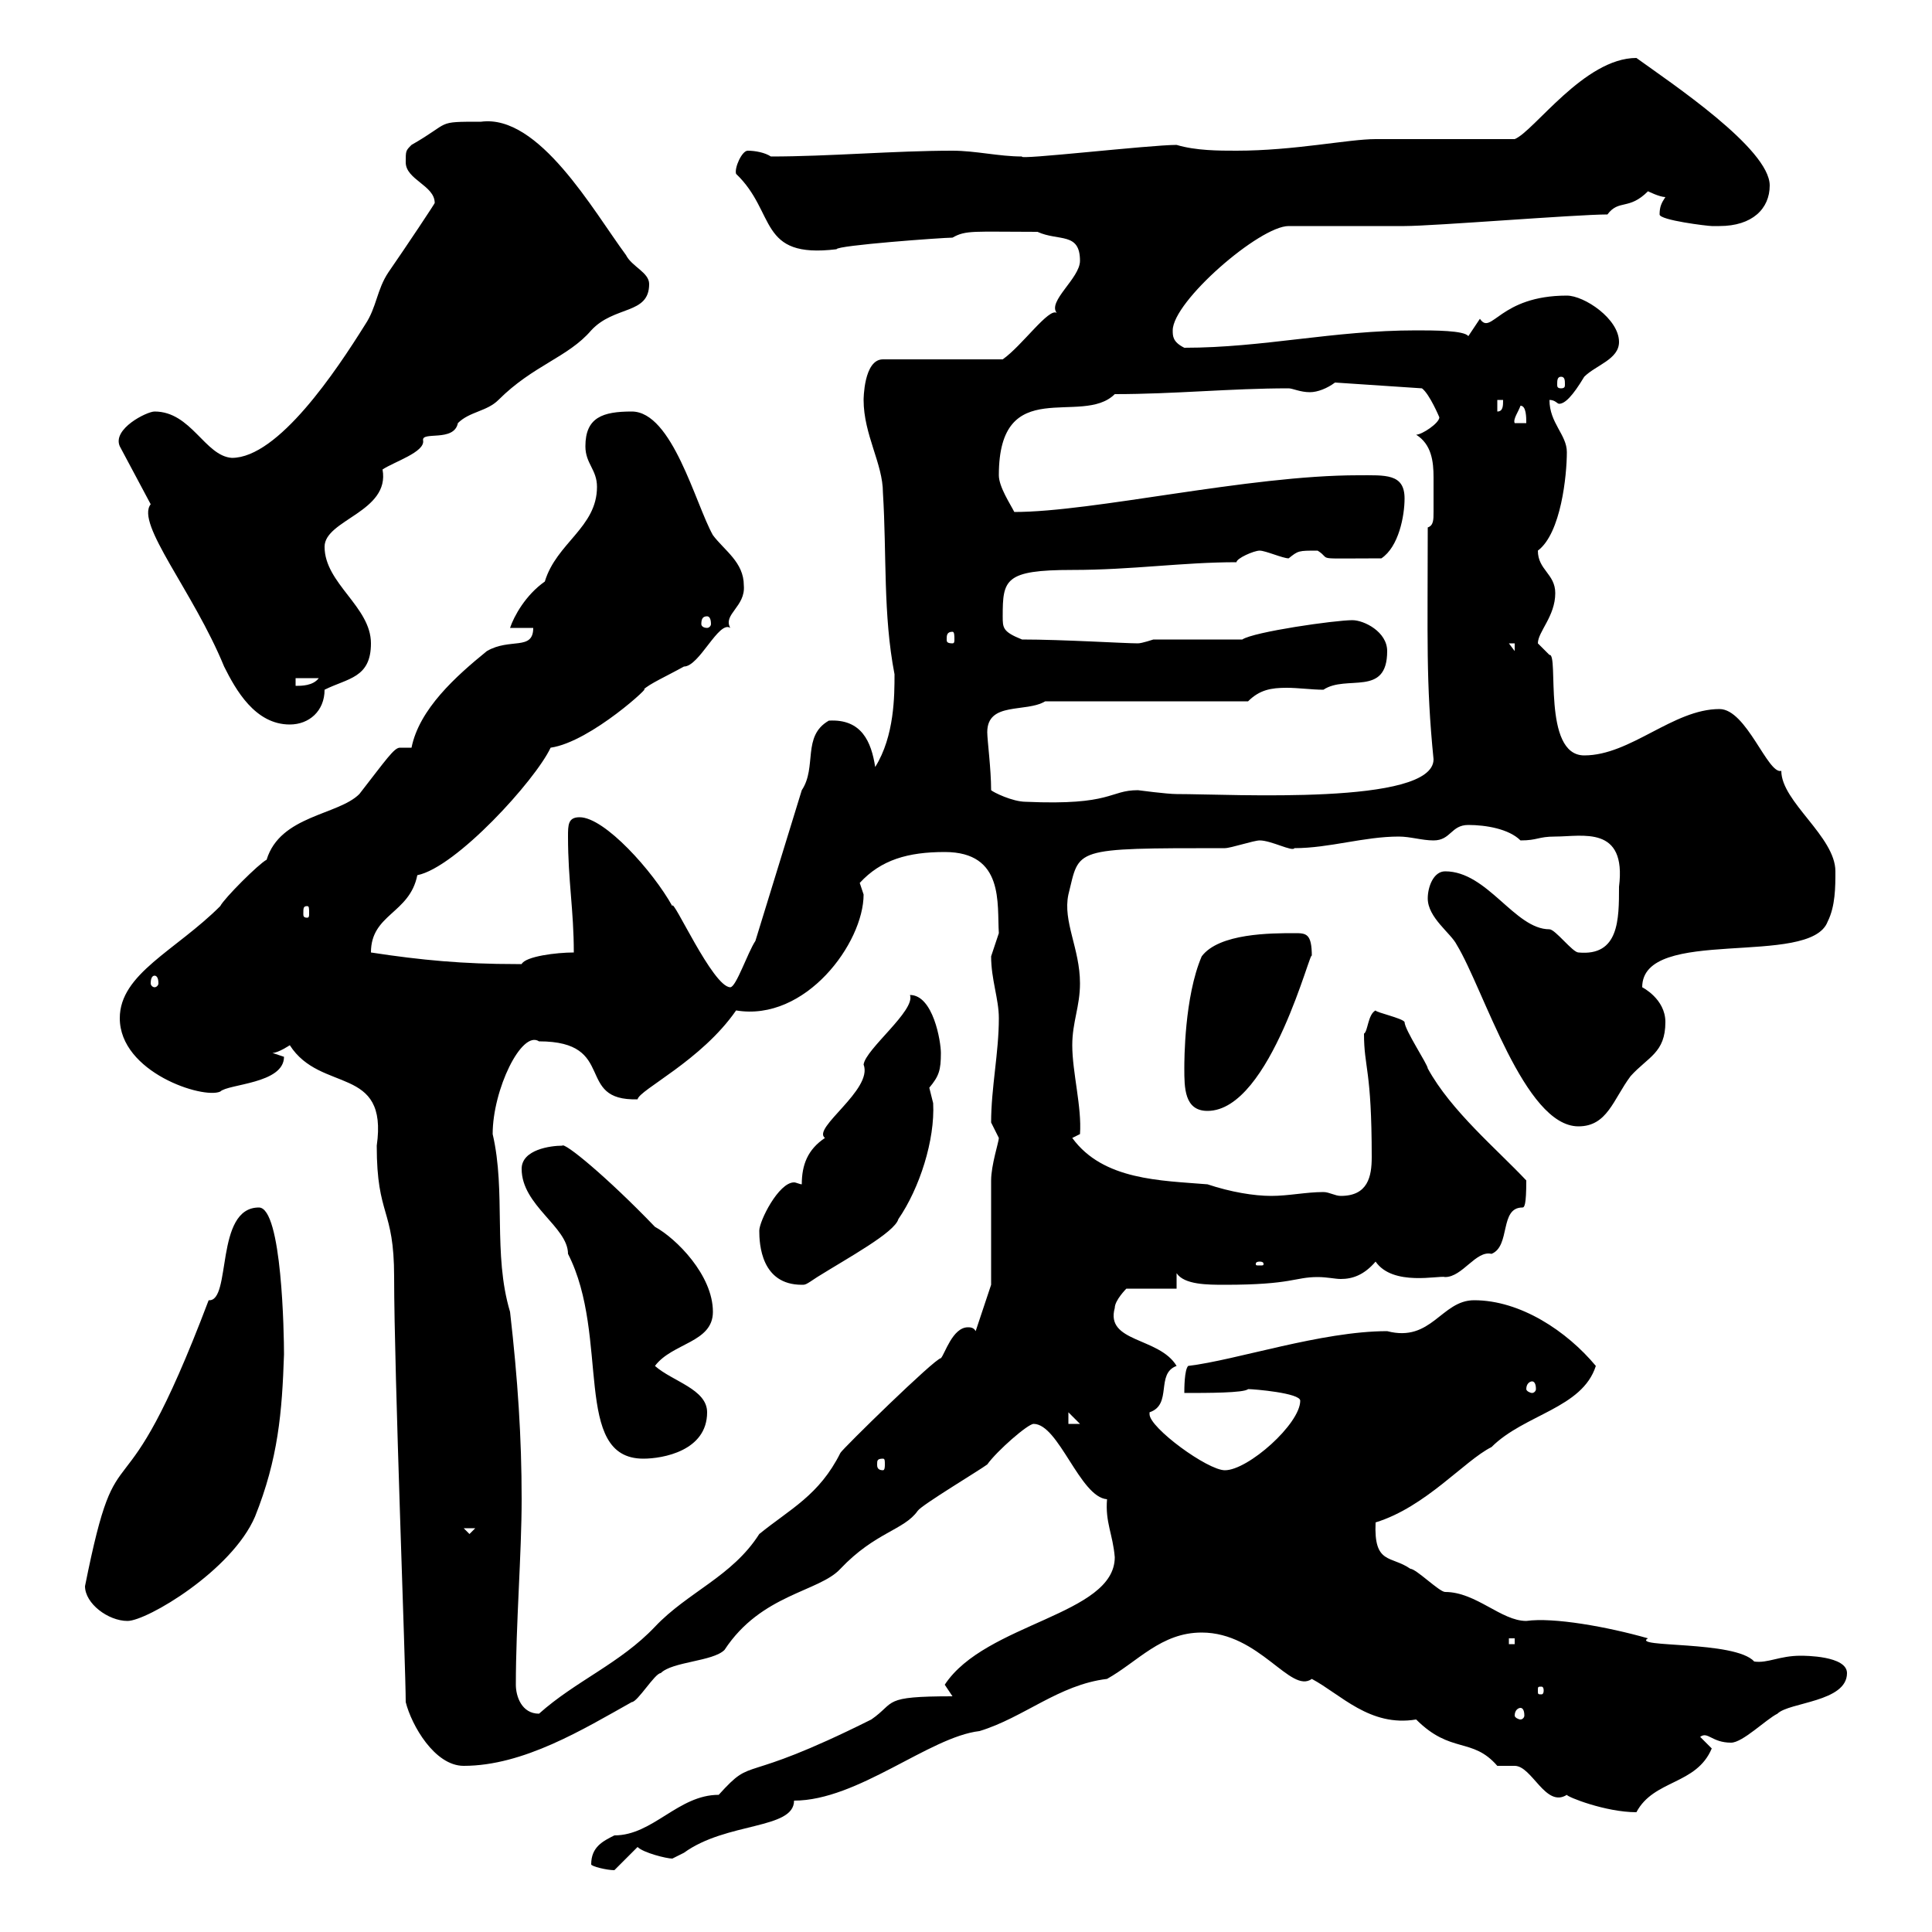 <svg xmlns="http://www.w3.org/2000/svg" xmlns:xlink="http://www.w3.org/1999/xlink" width="300" height="300"><path d="M91.80 289.50C91.80 289.80 94.20 290.40 95.40 290.40C96.30 289.50 98.10 287.70 99 286.80C99.90 287.70 103.50 288.60 104.40 288.60C104.40 288.60 106.20 287.70 106.20 287.70C112.80 282.90 123.30 284.10 123.30 279.60C133.20 279.60 144.30 269.70 152.10 268.80C159 266.70 164.40 261.60 171.90 260.70C176.70 258 180.30 253.50 186.60 253.50C195.60 253.50 200.40 263.10 203.70 260.70C208.20 263.10 212.70 268.20 219.90 267C225.30 272.40 228.60 269.70 232.50 274.20C232.50 274.20 235.20 274.20 235.20 274.20C237.90 274.20 240 280.80 243.30 278.70C243.30 279 249.30 281.40 254.10 281.40C256.80 276.30 263.40 277.20 265.80 271.50C265.80 271.50 264 269.70 264 269.70C265.20 268.80 265.80 270.60 268.80 270.60C270.60 270.60 274.20 267 276 266.10C277.80 264.30 286.80 264.30 286.80 259.80C286.80 257.10 280.20 257.10 279.60 257.10C276.30 257.10 274.50 258.30 272.40 258C269.40 254.70 253.20 255.90 255.90 254.40C249.60 252.60 241.20 251.10 237 251.70C233.10 251.70 229.20 247.20 224.40 247.20C223.50 247.20 219.90 243.60 219 243.60C216 241.50 213.30 243 213.60 236.40C221.40 234 227.40 226.80 231.60 224.70C236.70 219.60 245.70 218.70 247.80 212.10C243.30 206.70 236.10 201.90 228.90 201.90C223.80 201.90 222.30 208.50 215.40 206.70C205.20 206.70 192 211.20 184.50 212.10C183.90 212.70 183.90 215.70 183.90 216.30C187.50 216.30 193.20 216.30 193.80 215.70C194.70 215.70 201.90 216.30 201.90 217.50C201.90 221.10 193.80 228.30 190.20 228.30C187.50 228.30 178.50 221.70 178.50 219.60C178.50 219.60 178.50 219.30 178.50 219.30C182.10 218.10 179.40 213.30 182.70 212.10C180 207.60 171.60 208.50 173.10 203.10C173.10 201.90 174.90 200.10 174.90 200.10L182.70 200.10L182.70 197.70C183.90 199.50 187.50 199.50 190.20 199.50C200.70 199.50 201 198.30 204.60 198.30C206.10 198.30 207.30 198.60 208.20 198.60C210 198.60 211.80 198 213.60 195.90C216.30 199.80 223.50 198 224.40 198.30C227.10 198.30 229.20 194.10 231.60 194.70C234.60 193.50 232.80 187.50 236.40 187.50C236.70 187.50 237 187.20 237 183.30C232.50 178.50 225.30 172.50 221.70 165.90C221.70 165.30 218.10 159.90 218.10 158.70C217.80 158.10 213.60 157.20 213.60 156.90C212.40 157.50 212.40 160.20 211.80 160.50C211.80 165.90 213 165.90 213 179.70C213 182.70 212.40 185.70 208.20 185.70C207.30 185.70 206.40 185.10 205.50 185.10C202.80 185.10 200.10 185.70 197.40 185.70C194.70 185.70 191.10 185.10 187.50 183.90C180.30 183.30 171.30 183.30 166.50 176.70L167.70 176.10C168 171.90 166.50 166.50 166.50 162.30C166.50 158.70 167.70 156.30 167.70 152.70C167.70 147.30 165 143.10 165.90 138.90C167.70 131.70 166.20 131.70 190.20 131.70C191.10 131.70 194.70 130.50 195.60 130.50C197.40 130.50 200.70 132.30 201 131.70C206.40 131.70 211.80 129.90 217.20 129.90C219 129.90 220.80 130.50 222.60 130.50C225.30 130.50 225.30 128.10 228 128.10C230.70 128.10 234.30 128.70 236.10 130.50C238.80 130.50 238.80 129.90 241.50 129.90C245.70 129.90 252.60 128.10 251.40 137.70C251.40 142.80 251.40 148.50 245.10 147.90C244.20 147.90 241.50 144.30 240.60 144.30C235.20 144.30 231 135.30 224.40 135.30C222.60 135.30 221.70 137.70 221.70 139.50C221.70 142.50 225.30 144.90 226.20 146.70C230.40 153.60 236.70 174.90 245.10 174.90C249.60 174.90 250.50 170.70 253.20 167.10C255.90 164.10 258.60 163.50 258.60 158.70C258.60 155.10 255 153.30 255 153.30C255 143.70 281.10 150.30 283.80 143.10C285 140.70 285 137.70 285 135.30C285 129.90 276.60 124.50 276.60 119.70C274.50 120.30 271.20 110.10 267 110.10C259.80 110.10 253.20 117.30 246 117.30C239.40 117.30 242.10 101.40 240.60 101.70C240.60 101.70 238.80 99.90 238.80 99.90C238.80 98.10 241.50 95.70 241.50 92.10C241.50 89.10 238.80 88.50 238.80 85.50C242.40 82.80 243.30 73.80 243.30 70.20C243.30 67.50 240.60 65.70 240.60 62.10C241.50 62.10 241.80 62.70 242.10 62.70C243 62.70 244.20 61.50 246 58.50C247.80 56.70 251.40 55.80 251.40 53.10C251.40 49.50 246 45.90 243.30 45.90C232.80 45.90 231.60 52.20 229.80 49.50C229.80 49.50 228 52.20 228 52.20C227.40 51.30 222.60 51.30 219.90 51.30C207 51.30 196.20 54 183.90 54C182.10 53.10 182.10 52.20 182.10 51.30C182.10 46.80 195.60 35.10 200.10 35.10L218.10 35.10C222.60 35.10 244.80 33.30 249.60 33.30C251.40 30.90 252.90 32.70 255.90 29.70C255.90 29.70 257.70 30.60 258.60 30.60C258 31.50 257.70 32.10 257.70 33.30C257.70 34.20 265.20 35.10 265.80 35.10C265.80 35.10 267 35.10 267 35.10C272.10 35.10 274.80 32.40 274.80 28.80C274.80 23.10 259.50 12.90 254.10 9C246 9 238.20 20.40 235.20 21.60C231.60 21.60 217.20 21.60 213.60 21.60C209.40 21.60 201 23.40 192 23.40C189.30 23.40 185.70 23.40 182.70 22.50C178.50 22.50 157.80 24.90 158.70 24.30C155.10 24.30 151.50 23.40 147.90 23.40C138.90 23.40 128.70 24.30 119.70 24.30C118.80 23.70 117.30 23.40 116.10 23.40C115.20 23.40 114 26.10 114.30 27C120.60 33 117.60 40.20 129.90 38.70C129.90 38.10 146.40 36.90 147.90 36.90C150 35.70 151.20 36 161.10 36C164.40 37.50 167.70 36 167.70 40.50C167.70 43.20 162.60 46.80 164.10 48.60C162.90 47.70 158.70 53.70 155.70 55.80L137.10 55.80C134.10 55.80 134.10 62.10 134.10 62.10C134.10 67.50 137.10 72 137.10 76.50C137.70 86.10 137.10 95.40 138.90 104.70C138.90 108 138.90 114.30 135.90 119.10C135.30 115.20 133.80 111.60 128.70 111.90C124.50 114.30 126.90 119.10 124.50 122.70L117.30 146.10C116.10 147.90 114.30 153.30 113.40 153.30C110.70 153.30 104.40 139.20 104.40 140.70C101.40 135.30 93.90 126.90 90 126.90C88.20 126.90 88.20 128.10 88.20 129.90C88.20 136.80 89.10 141.30 89.10 147.90C86.40 147.90 81.60 148.50 81 149.70C80.10 149.70 80.10 149.70 80.10 149.70C72 149.70 65.40 149.10 57.60 147.90C57.60 141.90 63.60 141.90 64.80 135.90C70.80 134.70 83.10 121.20 85.50 116.10C91.80 115.20 101.70 105.90 99.90 107.10C100.80 106.20 103.50 105 106.20 103.50C108.60 103.50 111.60 96.30 113.40 97.50C112.20 95.40 115.80 94.20 115.50 90.90C115.50 87.30 112.50 85.50 110.70 83.10C108 78.30 104.40 63.90 98.10 63.90C93.60 63.90 90.90 64.80 90.90 69.30C90.90 72 92.70 72.90 92.70 75.60C92.70 81.90 86.40 84.30 84.60 90.30C81.60 92.40 79.80 95.70 79.20 97.50L82.80 97.50C82.80 101.10 79.20 99 75.60 101.10C70.80 105 65.10 110.10 63.90 116.10C63.30 116.10 62.40 116.10 62.10 116.10C61.20 116.10 60 117.90 55.80 123.30C52.50 126.60 43.50 126.60 41.40 133.50C40.20 134.10 34.80 139.50 34.20 140.70C27.30 147.60 18.60 151.20 18.60 158.10C18.60 166.50 31.50 170.70 34.20 169.50C35.40 168.30 44.10 168.30 44.10 164.10C44.10 164.10 42.30 163.50 42.30 163.50C43.20 163.50 45 162.30 45 162.30C49.80 169.80 60.30 165.30 58.50 177.90C58.50 189 61.20 187.50 61.20 198.30C61.20 213 63 258.90 63 264.30C63.90 267.90 67.50 274.20 72 274.20C81.30 274.20 90.60 268.50 98.10 264.30C99 264.30 101.70 259.80 102.60 259.80C104.40 258 110.70 258 112.50 256.20C118.20 247.50 127.20 247.20 130.50 243.60C135.90 237.90 140.40 237.60 142.50 234.60C143.10 233.70 152.10 228.30 153.30 227.40C154.80 225.30 159.60 221.10 160.50 221.10C164.40 221.10 167.70 232.50 171.90 232.80C171.60 236.40 172.80 238.20 173.10 241.80C173.10 250.80 153 252 146.70 261.60C146.70 261.60 147.90 263.40 147.90 263.40C136.80 263.40 139.20 264.30 135.30 267C114.30 277.50 117.30 272.40 111.60 278.70C105.30 278.70 101.40 285 95.40 285C93.60 285.90 91.80 286.80 91.80 289.50ZM80.10 261.60C80.10 252.30 81 241.20 81 232.80C81 223.20 80.40 214.20 79.20 203.70C76.50 194.70 78.60 185.10 76.50 176.10C76.50 169.20 81 159.90 83.70 161.70C96 161.70 89.10 171 99 170.70C99.30 169.20 108.90 164.70 114.30 156.90C125.10 158.70 134.10 146.40 134.10 138.90C134.10 138.90 133.50 137.10 133.50 137.10C136.80 133.50 141 132.30 146.70 132.30C156 132.30 154.80 140.40 155.10 144.90C155.10 144.90 153.90 148.50 153.90 148.50C153.90 152.10 155.10 155.10 155.10 158.10C155.10 163.50 153.90 168.90 153.90 174.30C153.90 174.30 155.10 176.70 155.10 176.70C155.10 177.30 153.90 180.90 153.90 183.30C153.90 185.70 153.90 196.50 153.90 199.50L151.50 206.70C151.20 206.10 150.60 206.10 150.30 206.10C147.90 206.10 146.70 210.30 146.10 210.90C145.20 210.90 130.80 225 130.50 225.60C127.20 232.20 122.70 234.30 117.90 238.20C113.70 244.80 106.80 247.20 101.70 252.60C96.30 258.30 89.40 261 83.70 266.10C81 266.10 80.10 263.40 80.10 261.60ZM236.10 265.20C236.40 265.20 236.70 265.50 236.70 266.40C236.70 266.70 236.40 267 236.10 267C235.80 267 235.20 266.70 235.20 266.40C235.20 265.50 235.80 265.20 236.10 265.20ZM239.70 262.50C239.70 263.10 239.40 263.10 239.40 263.10C238.80 263.10 238.80 263.10 238.80 262.50C238.80 261.90 238.80 261.90 239.40 261.90C239.40 261.90 239.70 261.90 239.70 262.50ZM234.30 254.40L235.20 254.40L235.20 255.30L234.30 255.30ZM13.20 246.30C13.20 249 16.80 251.70 19.80 251.70C22.80 251.70 36 243.90 39.60 235.50C43.20 226.50 43.80 219.30 44.10 210.30C44.10 207.30 43.80 187.50 40.20 187.50C33.30 187.50 36 202.20 32.40 201.90C18.30 239.10 18.60 219.30 13.20 246.30ZM72 237.30L73.80 237.30L72.90 238.20ZM137.10 226.50C137.40 226.50 137.40 226.80 137.40 227.40C137.40 227.70 137.40 228.30 137.10 228.30C136.20 228.30 136.20 227.70 136.20 227.40C136.20 226.80 136.20 226.50 137.10 226.50ZM81 181.50C81 187.20 88.20 190.50 88.20 194.70C94.80 207.60 88.80 226.50 99.90 226.50C102.90 226.50 109.80 225.30 109.80 219.30C109.80 215.70 104.40 214.50 101.70 212.10C104.40 208.50 110.70 208.50 110.70 203.70C110.70 198 105 192.30 101.70 190.50C94.20 182.70 87.60 177.30 87.30 177.90C85.50 177.90 81 178.50 81 181.50ZM165.90 219.30L167.70 221.10L165.90 221.10ZM237.90 214.50C238.20 214.50 238.50 214.80 238.50 215.70C238.50 216 238.20 216.30 237.90 216.30C237.60 216.30 237 216 237 215.70C237 214.80 237.60 214.50 237.90 214.50ZM117.90 191.10C117.90 193.20 118.20 199.50 124.50 199.50C125.10 199.50 125.10 199.50 126.90 198.30C131.70 195.30 138.90 191.40 139.50 189.30C142.80 184.50 145.20 177 144.90 171.30C144.90 171.30 144.30 168.90 144.30 168.90C145.80 167.10 146.10 166.20 146.10 163.50C146.10 161.70 144.90 154.50 141.30 154.50C142.20 156.90 134.40 162.90 134.10 165.30C135.60 169.20 126 175.20 128.10 176.70C125.40 178.50 124.50 180.90 124.50 183.90C124.20 183.90 123.60 183.60 123.30 183.60C120.90 183.60 117.90 189.60 117.90 191.10ZM195.60 195.90C196.20 195.90 196.20 196.20 196.20 196.20C196.20 196.50 196.20 196.50 195.60 196.50C195 196.50 195 196.50 195 196.20C195 196.20 195 195.90 195.60 195.90ZM183.90 165.90C183.90 168.90 183.90 172.50 187.50 172.50C197.40 172.50 203.70 146.40 203.70 148.50C203.70 144.90 202.80 144.90 201 144.90C197.40 144.90 189.30 144.90 186.60 148.50C183.90 154.80 183.90 164.70 183.90 165.90ZM24 151.50C24.30 151.50 24.60 151.80 24.60 152.70C24.60 153 24.30 153.30 24 153.30C23.70 153.30 23.40 153 23.40 152.70C23.40 151.80 23.70 151.50 24 151.50ZM47.70 140.70C48 140.70 48 141 48 141.90C48 142.20 48 142.50 47.70 142.50C47.10 142.50 47.10 142.20 47.10 141.90C47.10 141 47.10 140.70 47.70 140.70ZM153.90 122.70C153.90 119.40 153.30 114.90 153.30 113.70C153.30 108.90 159.30 110.70 162.30 108.90L193.80 108.90C195.60 107.10 197.40 106.80 199.80 106.80C201.60 106.80 203.70 107.10 205.50 107.10C209.10 104.70 215.40 108.30 215.40 101.10C215.40 98.10 211.80 96.30 210 96.30C207.30 96.30 194.70 98.10 192.90 99.30L179.10 99.30C179.10 99.30 177.30 99.90 176.70 99.90C174.60 99.90 165 99.30 158.70 99.30C155.70 98.10 155.70 97.50 155.70 95.70C155.70 90 156 88.50 166.50 88.50C175.80 88.50 183.60 87.30 192 87.30C192 86.70 194.70 85.50 195.60 85.50C196.50 85.50 199.20 86.70 200.10 86.70C201.60 85.50 201.60 85.50 204.60 85.50C207 87 203.40 86.70 214.50 86.70C217.20 84.90 218.10 80.10 218.10 77.40C218.10 73.50 215.10 73.80 210.90 73.80C193.80 73.80 169.80 79.50 157.50 79.50C156.90 78.30 155.10 75.60 155.10 73.80C155.10 57.90 168 66.30 173.10 61.20C182.40 61.20 191.10 60.30 200.10 60.30C200.70 60.30 201.90 60.90 203.40 60.90C204.60 60.90 206.10 60.30 207.30 59.40L220.80 60.30C222 61.20 223.50 64.80 223.50 64.80C223.50 65.70 220.80 67.50 219.90 67.50C222.30 69 222.60 71.70 222.60 74.10C222.60 74.70 222.60 75.90 222.60 76.50C222.60 77.40 222.60 78.30 222.60 79.50C222.60 80.70 222.60 81.60 221.70 81.90C221.70 99 221.40 105.90 222.60 117.90C222.60 125.10 191.40 123.30 182.70 123.30C181.20 123.30 176.70 122.70 176.70 122.70C172.20 122.70 172.80 125.10 159.30 124.50C157.20 124.50 154.20 123 153.90 122.70ZM23.40 78.30C21 81.30 30 91.80 34.80 103.50C36.60 107.10 39.60 112.50 45 112.50C48 112.50 50.40 110.40 50.40 107.10C54 105.30 57.60 105.30 57.60 99.90C57.60 94.20 50.40 90.60 50.40 84.90C50.40 80.70 60.60 79.50 59.40 72.90C61.20 71.70 66 70.20 65.70 68.40C65.40 66.90 70.50 68.70 71.10 65.70C72.90 63.90 75.60 63.90 77.40 62.10C82.80 56.70 88.20 55.50 91.80 51.30C95.40 47.40 100.80 48.90 100.80 44.10C100.80 42.30 98.10 41.40 97.20 39.60C92.10 32.70 83.70 17.70 74.70 18.90C67.50 18.90 70.20 18.90 63.90 22.50C63 23.40 63 23.40 63 25.20C63 27.90 67.50 28.80 67.50 31.50C67.80 31.20 63 38.40 60.30 42.30C58.50 45 58.50 47.70 56.70 50.40C52.20 57.60 43.20 71.10 36 71.10C31.80 70.80 29.70 63.90 24 63.90C22.80 63.90 17.40 66.60 18.60 69.30ZM45.90 105.30L49.50 105.30C48.60 106.50 46.80 106.50 45.90 106.50ZM234.30 99.90L235.20 99.90L235.20 101.10ZM147.90 98.10C148.20 98.10 148.20 98.70 148.20 99.30C148.20 99.60 148.20 99.90 147.90 99.90C147 99.90 147 99.60 147 99.30C147 98.70 147 98.10 147.90 98.10ZM109.80 95.70C110.10 95.70 110.40 96 110.40 96.90C110.40 97.20 110.10 97.50 109.80 97.50C109.20 97.50 108.90 97.20 108.90 96.90C108.90 96 109.20 95.70 109.80 95.70ZM236.10 63C237 63 237 64.80 237 65.70L235.20 65.70C234.90 65.10 235.80 63.90 236.10 63ZM232.50 62.10L233.40 62.10C233.40 63 233.40 63.90 232.50 63.90ZM242.40 58.50C243 58.50 243 59.10 243 59.70C243 60 243 60.30 242.40 60.30C241.80 60.30 241.80 60 241.80 59.70C241.80 59.10 241.80 58.50 242.40 58.50Z"/></svg>